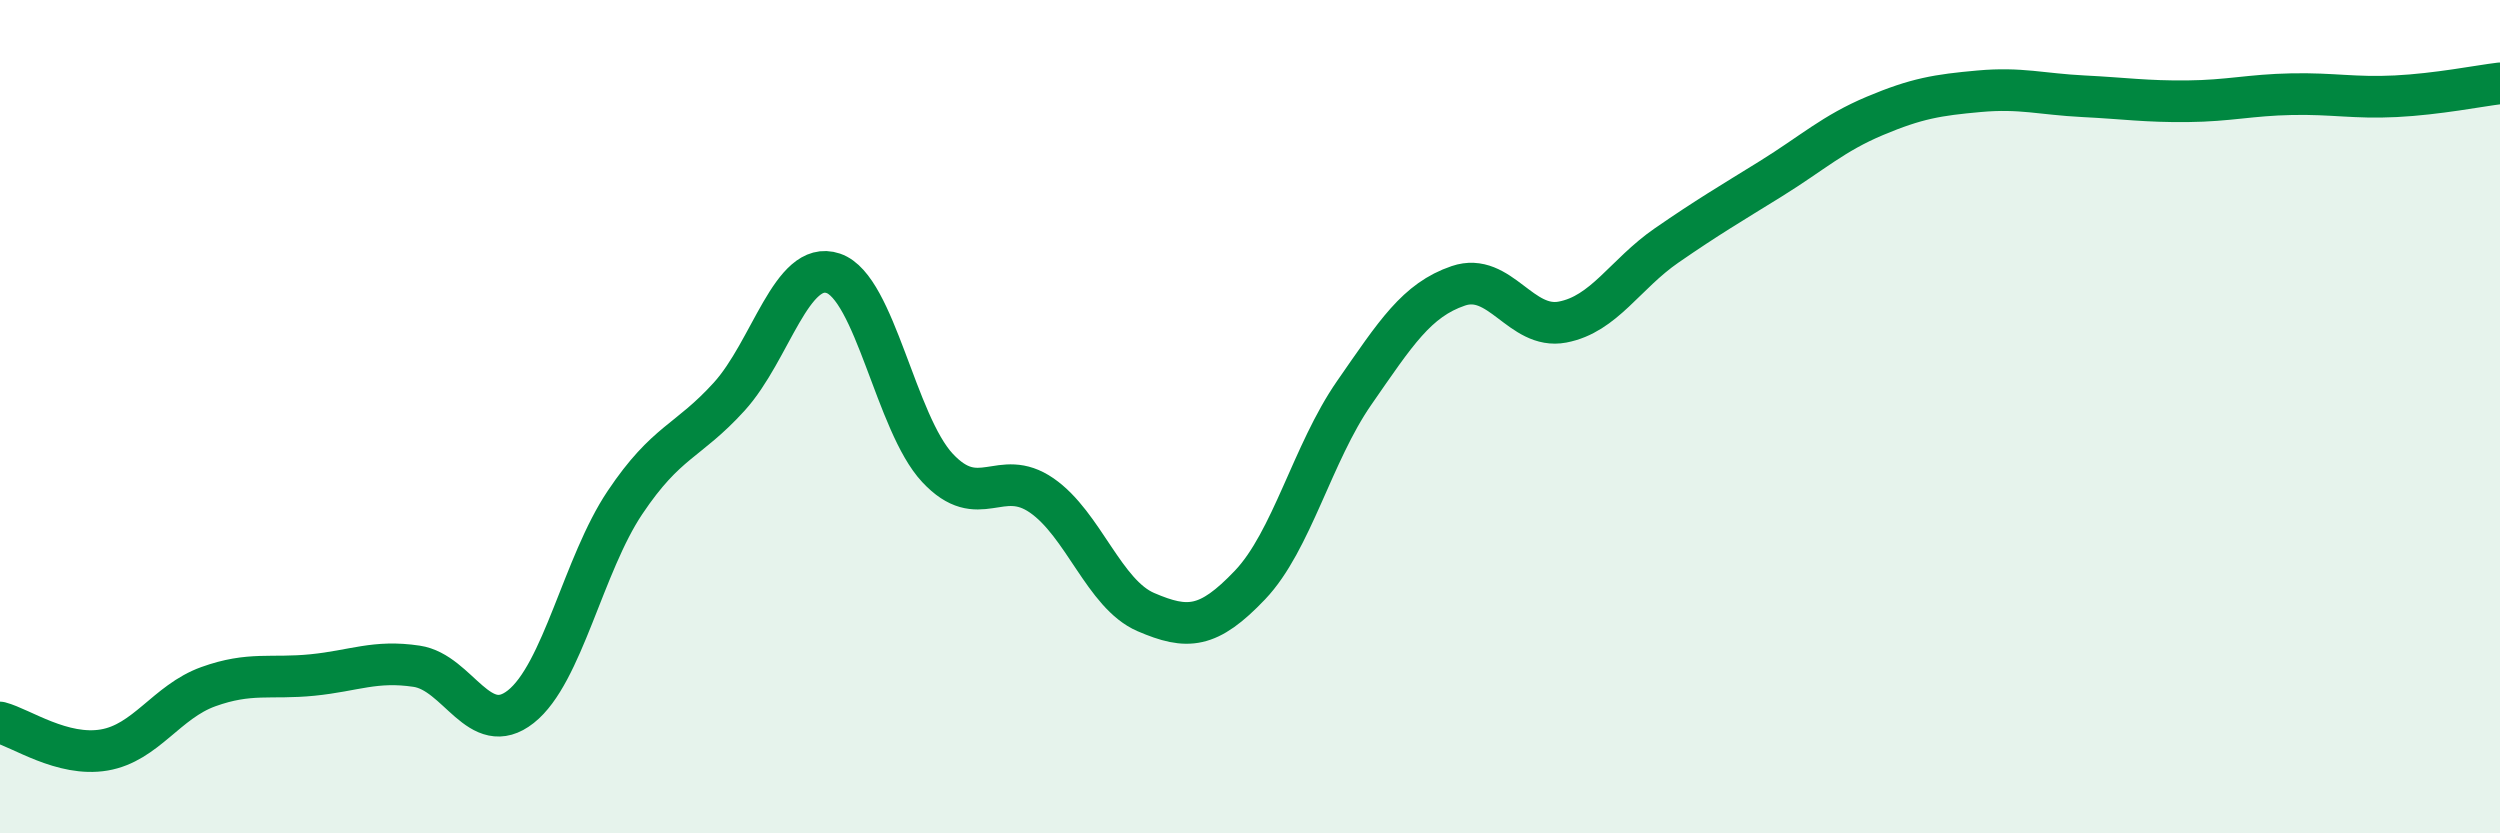 
    <svg width="60" height="20" viewBox="0 0 60 20" xmlns="http://www.w3.org/2000/svg">
      <path
        d="M 0,17.34 C 0.5,17.47 1.5,18.17 2.5,18 C 3.5,17.83 4,16.84 5,16.48 C 6,16.12 6.5,16.3 7.5,16.2 C 8.5,16.1 9,15.84 10,15.99 C 11,16.14 11.5,17.75 12.5,16.96 C 13.5,16.17 14,13.55 15,12.06 C 16,10.57 16.5,10.62 17.5,9.52 C 18.5,8.42 19,6.22 20,6.56 C 21,6.9 21.5,10.16 22.5,11.23 C 23.5,12.3 24,11.2 25,11.89 C 26,12.58 26.5,14.26 27.5,14.69 C 28.5,15.12 29,15.09 30,14.04 C 31,12.99 31.5,10.87 32.5,9.43 C 33.5,7.99 34,7.2 35,6.86 C 36,6.52 36.5,7.92 37.5,7.73 C 38.5,7.54 39,6.58 40,5.89 C 41,5.2 41.5,4.91 42.5,4.29 C 43.5,3.67 44,3.2 45,2.78 C 46,2.36 46.5,2.28 47.5,2.19 C 48.5,2.1 49,2.26 50,2.31 C 51,2.36 51.5,2.44 52.5,2.43 C 53.5,2.42 54,2.28 55,2.26 C 56,2.24 56.5,2.36 57.5,2.31 C 58.5,2.26 59.5,2.06 60,2L60 20L0 20Z"
        fill="#008740"
        opacity="0.1"
        stroke-linecap="round"
        stroke-linejoin="round"
      />
      <path
        d="M 0,17.34 C 0.5,17.47 1.5,18.17 2.5,18 C 3.5,17.83 4,16.84 5,16.48 C 6,16.12 6.5,16.3 7.5,16.2 C 8.5,16.1 9,15.84 10,15.99 C 11,16.14 11.5,17.75 12.5,16.96 C 13.5,16.17 14,13.55 15,12.06 C 16,10.57 16.5,10.62 17.5,9.52 C 18.5,8.42 19,6.22 20,6.56 C 21,6.9 21.5,10.16 22.5,11.23 C 23.5,12.3 24,11.2 25,11.89 C 26,12.58 26.5,14.26 27.5,14.69 C 28.5,15.12 29,15.09 30,14.04 C 31,12.99 31.5,10.87 32.5,9.43 C 33.5,7.99 34,7.2 35,6.86 C 36,6.52 36.5,7.92 37.5,7.73 C 38.5,7.54 39,6.58 40,5.89 C 41,5.2 41.5,4.91 42.5,4.29 C 43.5,3.67 44,3.2 45,2.78 C 46,2.36 46.5,2.28 47.5,2.19 C 48.5,2.1 49,2.26 50,2.31 C 51,2.36 51.5,2.44 52.5,2.43 C 53.5,2.42 54,2.28 55,2.26 C 56,2.24 56.5,2.36 57.5,2.31 C 58.5,2.26 59.5,2.06 60,2"
        stroke="#008740"
        stroke-width="1"
        fill="none"
        stroke-linecap="round"
        stroke-linejoin="round"
      />
    </svg>
  